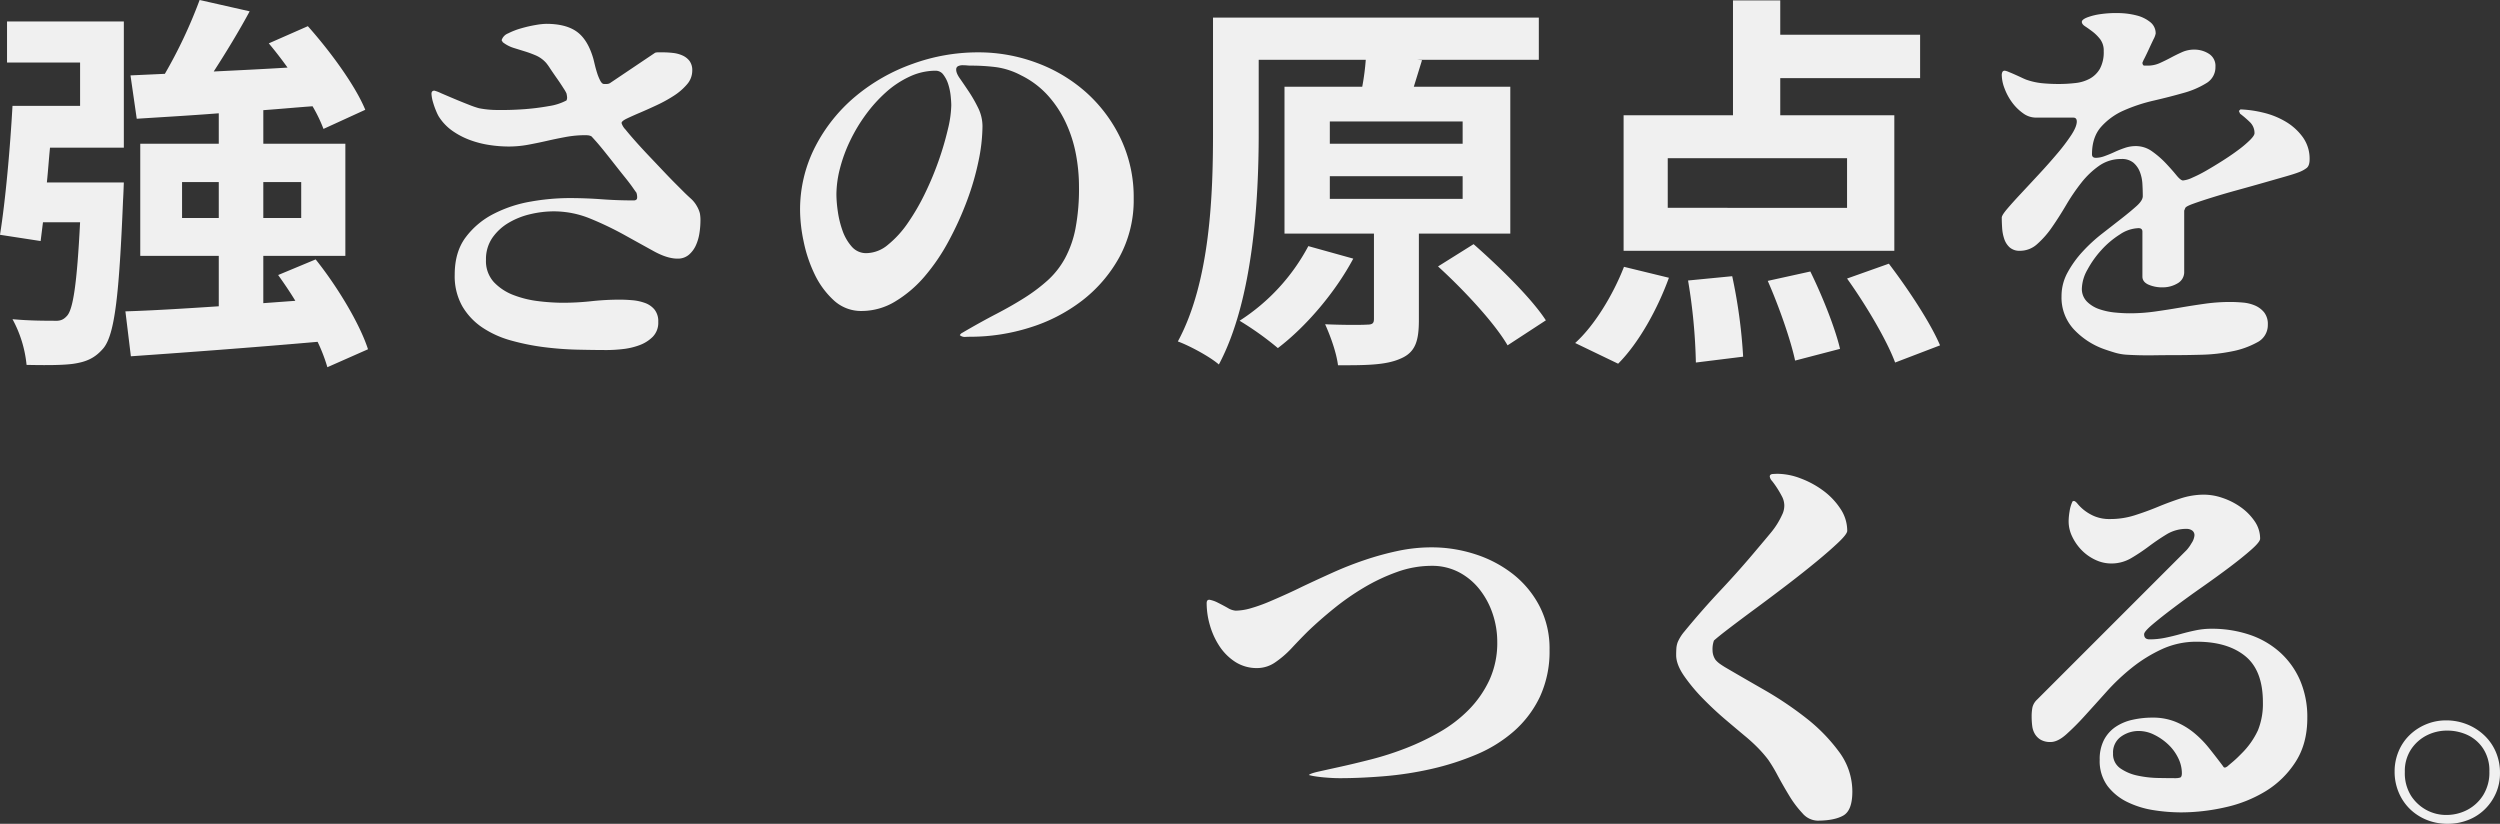 <svg xmlns="http://www.w3.org/2000/svg" width="972.704" height="320.524" viewBox="0 0 972.704 320.524"><rect x="0" y="0" width="972.704" height="320.524" fill="#333333" stroke="none"/><g id="catch_copy" transform="translate(-816.057 -633.286)"><path id="&#x30D1;&#x30B9;_58409" data-name="&#x30D1;&#x30B9; 58409" d="M8.664-104.576H37.088V-87.7h-26.3C9.88-71.288,8.056-50.768,5.928-37.544l15.808,2.432.912-7.3h14.44C35.872-18.392,34.352-8.36,31.92-5.928,30.4-4.256,29.032-3.952,26.6-4.1c-3.04,0-9.272,0-15.808-.608a46.57,46.57,0,0,1,5.472,17.784c7.3.152,14.288.152,18.392-.456,4.864-.76,8.208-2.128,11.552-6.08,4.408-5.472,6.08-20.824,7.6-57.608.152-2.28.3-6.84.3-6.84H24.168c.456-4.408.76-8.968,1.216-13.528H54.112v-49.1H8.664Zm68.1,60.5V-58.064H91.048V-44.08Zm46.36-13.984V-44.08H108.376V-58.064ZM149.112,6.992c-3.192-9.88-11.856-24.32-20.368-34.96l-14.592,6.08c2.28,3.192,4.56,6.536,6.688,10.032l-12.464.912V-29.336H140.3V-72.96h-31.92V-86.032c6.384-.456,12.768-1.064,19.152-1.52a57.159,57.159,0,0,1,4.256,8.816l16.264-7.448c-3.952-9.576-13.68-22.8-22.344-32.528l-15.2,6.688c2.432,2.888,5.016,6.232,7.3,9.424-9.728.608-19.456,1.064-28.728,1.52,4.712-7.3,9.728-15.5,13.984-23.408L83.6-128.9a187.361,187.361,0,0,1-13.528,28.728L56.7-99.56l2.432,16.872C68.4-83.3,79.344-83.9,91.048-84.816V-72.96H60.5v43.624H91.048V-9.728c-13.68.912-26.3,1.672-36.328,1.976l2.128,17.48C76.456,8.36,103.512,6.384,129.5,4.1a64.341,64.341,0,0,1,3.8,9.88ZM201.1-113.24a4.2,4.2,0,0,1,2.508-2.66,28.1,28.1,0,0,1,5.092-1.976,49.524,49.524,0,0,1,5.624-1.292,27.434,27.434,0,0,1,4.1-.456q7.752,0,12.008,3.116t6.384,10.564q.152.608.532,2.2t.912,3.268a18.013,18.013,0,0,0,1.216,2.964q.684,1.292,1.444,1.292h1.14a2.563,2.563,0,0,0,1.14-.3l17.632-11.856a4.446,4.446,0,0,1,1.52-.152h1.52a35.181,35.181,0,0,1,3.876.228,12.2,12.2,0,0,1,3.724.988,7.146,7.146,0,0,1,2.736,2.128,6.052,6.052,0,0,1,1.064,3.8,8.075,8.075,0,0,1-2.052,5.32,22.975,22.975,0,0,1-5.092,4.408,54.538,54.538,0,0,1-6.612,3.648q-3.572,1.672-6.612,2.964t-5.092,2.28q-2.052.988-2.052,1.748a6.209,6.209,0,0,0,1.52,2.508q1.52,1.9,3.952,4.636t5.32,5.776q2.888,3.04,5.548,5.852t4.788,4.94l2.888,2.888q1.368,1.368,2.888,2.736a11.481,11.481,0,0,1,2.432,3.04,10.888,10.888,0,0,1,1.14,2.736,14.417,14.417,0,0,1,.228,2.888,32.618,32.618,0,0,1-.38,4.712,18.073,18.073,0,0,1-1.368,4.788,10.62,10.62,0,0,1-2.736,3.724,6.587,6.587,0,0,1-4.484,1.52q-3.952,0-9.2-2.888t-11.4-6.308a126.454,126.454,0,0,0-13.148-6.308,37.48,37.48,0,0,0-14.44-2.888A39.747,39.747,0,0,0,212.42-45.6a29.835,29.835,0,0,0-8.512,3.344,20.215,20.215,0,0,0-6.384,5.852,14.563,14.563,0,0,0-2.508,8.588,12.139,12.139,0,0,0,3.116,8.74,20.634,20.634,0,0,0,7.676,5.016,40.185,40.185,0,0,0,9.728,2.356,80.164,80.164,0,0,0,9.272.608A102.479,102.479,0,0,0,235.98-11.7a102.478,102.478,0,0,1,11.172-.608q2.28,0,4.864.228a18.889,18.889,0,0,1,4.864,1.064A8.53,8.53,0,0,1,260.6-8.436a7.3,7.3,0,0,1,1.444,4.788,7.8,7.8,0,0,1-2.128,5.776A14.3,14.3,0,0,1,254.752,5.4a26.731,26.731,0,0,1-6.46,1.52,56.275,56.275,0,0,1-6.156.38q-5.168,0-11.628-.152a125.676,125.676,0,0,1-13-.988,89.041,89.041,0,0,1-12.768-2.584,38.268,38.268,0,0,1-11.1-5.016,25.482,25.482,0,0,1-7.828-8.284,23.823,23.823,0,0,1-2.964-12.312q0-8.816,4.256-14.516a31.266,31.266,0,0,1,10.868-9.12,49.933,49.933,0,0,1,14.44-4.788,87.03,87.03,0,0,1,14.972-1.368q6.384,0,12.54.456t12.54.456q1.368,0,1.368-1.14a5.148,5.148,0,0,0-.3-1.9q-.152-.152-1.368-1.9t-3.116-4.1q-1.9-2.356-4.1-5.168t-4.1-5.168q-1.9-2.356-3.268-3.876t-1.52-1.672a3.766,3.766,0,0,0-1.14-.38,9.326,9.326,0,0,0-1.292-.076,41.564,41.564,0,0,0-7.524.684q-3.724.684-7.372,1.52t-7.372,1.52a41.563,41.563,0,0,1-7.524.684,50,50,0,0,1-7.6-.608,38.069,38.069,0,0,1-7.6-1.976,29.743,29.743,0,0,1-6.764-3.572,19.6,19.6,0,0,1-5.244-5.548,15.9,15.9,0,0,1-.988-2.052,30.013,30.013,0,0,1-1.216-3.42,14.506,14.506,0,0,1-.608-3.192q-.076-1.368,1.14-1.368a14.877,14.877,0,0,1,2.584.988q2.28.988,5.168,2.2t5.624,2.28a38,38,0,0,0,3.952,1.368,37.146,37.146,0,0,0,7.448.684q4.864.076,10.032-.3a91.029,91.029,0,0,0,9.728-1.216,21.157,21.157,0,0,0,6.84-2.2,2.453,2.453,0,0,0,.228-1.368,9.609,9.609,0,0,0-.228-1.368,13.806,13.806,0,0,0-1.14-1.976q-1.14-1.824-2.584-3.876t-2.66-3.876a21.453,21.453,0,0,0-1.52-2.128,11.649,11.649,0,0,0-3.952-2.888,44.394,44.394,0,0,0-4.332-1.6l-4.408-1.368a13.3,13.3,0,0,1-4.18-2.2ZM379.392,1.52A1.937,1.937,0,0,1,380.3.608q6.992-4.1,13.148-7.3t11.172-6.384a66.893,66.893,0,0,0,8.968-6.764,32.745,32.745,0,0,0,6.688-8.512,40.758,40.758,0,0,0,4.1-11.628,82.582,82.582,0,0,0,1.368-16.264,68.1,68.1,0,0,0-1.216-12.768,51.55,51.55,0,0,0-3.952-12.236,42.543,42.543,0,0,0-6.992-10.564,34.613,34.613,0,0,0-10.336-7.752,29.567,29.567,0,0,0-9.652-3.192,77.987,77.987,0,0,0-10.108-.608q-.456,0-1.292-.076t-1.748-.076a3.9,3.9,0,0,0-1.6.3,1.352,1.352,0,0,0-.836.912q-.3,1.52,1.292,3.8t3.572,5.244a55.188,55.188,0,0,1,3.648,6.384,16.231,16.231,0,0,1,1.672,7.22,68.127,68.127,0,0,1-1.52,13.3,103.417,103.417,0,0,1-4.484,15.5,124.383,124.383,0,0,1-7.144,15.732,77.021,77.021,0,0,1-9.348,13.756,46.588,46.588,0,0,1-11.4,9.728A25.108,25.108,0,0,1,341.24-7.9a15.631,15.631,0,0,1-10.944-4.18,33.1,33.1,0,0,1-7.448-10.184,54.042,54.042,0,0,1-4.256-12.768,60.523,60.523,0,0,1-1.368-11.78,53.537,53.537,0,0,1,5.928-25.08,63.174,63.174,0,0,1,15.656-19.532A72.585,72.585,0,0,1,361-104.044a74.47,74.47,0,0,1,25.384-4.484,64.807,64.807,0,0,1,23.18,4.18,60.089,60.089,0,0,1,19.3,11.7,56.907,56.907,0,0,1,13.224,17.936,53.037,53.037,0,0,1,4.94,23.028,46.318,46.318,0,0,1-5.548,22.8,54.416,54.416,0,0,1-14.516,16.948A64.719,64.719,0,0,1,406.6-1.444a76.854,76.854,0,0,1-23.1,3.572q-1.216,0-2.128.076A3.018,3.018,0,0,1,379.392,1.52ZM331.36-53.2a49.062,49.062,0,0,0,.532,6.46,37.924,37.924,0,0,0,1.824,7.524,18.766,18.766,0,0,0,3.572,6.232,7.368,7.368,0,0,0,5.776,2.584,13.345,13.345,0,0,0,8.36-3.268,39.85,39.85,0,0,0,7.752-8.512,85.526,85.526,0,0,0,6.764-11.7,118.864,118.864,0,0,0,5.32-12.844,117.823,117.823,0,0,0,3.5-12.008,42.714,42.714,0,0,0,1.292-9.12q0-1.368-.228-3.648a22.719,22.719,0,0,0-.912-4.484,12.148,12.148,0,0,0-1.9-3.8,3.685,3.685,0,0,0-3.04-1.6A23.885,23.885,0,0,0,359.86-99.1a37.137,37.137,0,0,0-9.2,6.08,55.983,55.983,0,0,0-7.828,8.664A64,64,0,0,0,336.68-74.1a57.964,57.964,0,0,0-3.952,10.792A41.245,41.245,0,0,0,331.36-53.2ZM514.976-33.136A77.81,77.81,0,0,1,488.224-4.1a119.438,119.438,0,0,1,14.9,10.64c10.792-8.208,22.192-21.432,29.336-34.808Zm8.36-27.208h51.68v8.816h-51.68Zm0-21.28h51.68v8.664h-51.68ZM593.56-38V-95.152H556.016l3.192-10.336-2.128-.152h47.576v-16.416H477.888v44.992c0,23.712-1.064,57.76-13.68,81.016,4.56,1.672,12.464,5.928,15.96,8.968,13.376-25.08,15.5-64.144,15.5-89.984V-105.64H537.32a94.8,94.8,0,0,1-1.368,10.488H505.7V-38h34.808V-4.864c0,1.824-.608,2.28-2.888,2.28-2.128.152-9.424.152-16.112-.152,2.128,4.712,4.408,11.1,5.016,15.96,10.64,0,18.544,0,24.32-2.584,5.776-2.432,7.144-6.84,7.144-15.048V-38ZM565.44-25.232c10.032,9.12,22.04,22.04,27.056,30.7l14.9-9.728C601.768-12.92,589.3-25.08,579.272-33.9Zm159.144-22.8H654.816v-19.3h69.768Zm18.392-36.024H698.592V-98.5h54.416v-16.872H698.592v-13.376H680.2v44.688H637.64v52.744H742.976ZM635.512,12.616c8.056-8.056,15.352-21.28,19.76-33.44l-17.48-4.256c-4.256,10.944-11.552,22.952-19,29.64ZM662.72-19.76a217.576,217.576,0,0,1,3.04,31.92l18.392-2.28A203.631,203.631,0,0,0,679.9-21.432Zm31.008.152C698.136-9.576,702.7,3.5,704.368,11.4l17.48-4.56c-1.824-7.9-6.84-20.52-11.552-30.1Zm30.856-.912c7.3,10.184,15.5,24.016,18.7,32.68l17.48-6.688C756.96-3.5,748.144-16.72,740.848-26.3ZM877.04-85.728l.608-.608a45.031,45.031,0,0,1,8.968,1.292,31.078,31.078,0,0,1,8.664,3.5,22.08,22.08,0,0,1,6.612,6,14.305,14.305,0,0,1,2.66,8.664q0,2.432-1.14,3.344a11.778,11.778,0,0,1-3.116,1.672q-1.52.608-5.244,1.672L886.54-57.76q-4.788,1.368-10.032,2.812t-9.652,2.812q-4.408,1.368-7.372,2.432t-3.268,1.672a4.171,4.171,0,0,0-.228.532,4.163,4.163,0,0,1-.228.532v23.712a4.987,4.987,0,0,1-2.508,4.56,11.18,11.18,0,0,1-5.624,1.6A13.413,13.413,0,0,1,842-18.088Q839.5-19.152,839.5-21.28V-38.76q0-1.368-1.52-1.368a13.768,13.768,0,0,0-7.22,2.432,34.6,34.6,0,0,0-7.144,6,37.953,37.953,0,0,0-5.472,7.676,15.814,15.814,0,0,0-2.2,7.3,6.989,6.989,0,0,0,1.976,5.168,12.464,12.464,0,0,0,4.864,2.964,26.469,26.469,0,0,0,6.08,1.292q3.192.3,5.624.3a70.865,70.865,0,0,0,9.88-.684q4.864-.684,9.728-1.52t9.728-1.52a70.865,70.865,0,0,1,9.88-.684q2.28,0,4.864.228a15.3,15.3,0,0,1,4.712,1.14,9.326,9.326,0,0,1,3.572,2.66,7.3,7.3,0,0,1,1.444,4.788,7.509,7.509,0,0,1-4.18,6.916,33.344,33.344,0,0,1-9.88,3.5A67.461,67.461,0,0,1,862.752,9.12q-5.776.152-8.816.152-5.168,0-10.26.076t-10.26-.228a20.873,20.873,0,0,1-4.712-.836Q826.424,7.6,824.3,6.84A29.848,29.848,0,0,1,812.744-.836a18.177,18.177,0,0,1-4.712-12.844,18.964,18.964,0,0,1,2.356-9.2,40.749,40.749,0,0,1,5.852-8.132A62.173,62.173,0,0,1,823.84-38q4.1-3.192,7.6-5.928t5.852-4.864q2.356-2.128,2.356-3.8,0-2.28-.152-4.788a15.1,15.1,0,0,0-.988-4.636A8.975,8.975,0,0,0,836-65.588a6.988,6.988,0,0,0-4.712-1.444,14.739,14.739,0,0,0-8.664,2.66,32.706,32.706,0,0,0-6.916,6.612,77.3,77.3,0,0,0-5.852,8.588q-2.736,4.636-5.472,8.588a35.788,35.788,0,0,1-5.776,6.612,9.936,9.936,0,0,1-6.688,2.66,5.83,5.83,0,0,1-4.028-1.292,7.651,7.651,0,0,1-2.128-3.268,16.264,16.264,0,0,1-.836-4.256q-.152-2.28-.152-4.1,0-.912,2.128-3.42t5.4-6q3.268-3.5,7.068-7.6t7.068-7.98a73.527,73.527,0,0,0,5.4-7.144q2.128-3.268,2.128-5.244,0-1.52-1.368-1.52H798a8.5,8.5,0,0,1-5.016-1.748,18.846,18.846,0,0,1-4.256-4.256,22.157,22.157,0,0,1-2.888-5.4,15.166,15.166,0,0,1-1.064-5.168,2.863,2.863,0,0,1,.228-1.14.957.957,0,0,1,.988-.532,5.694,5.694,0,0,1,1.444.456q1.14.456,2.508,1.064t2.66,1.216q1.292.608,1.748.76a26.313,26.313,0,0,0,6.156,1.368q3.116.3,6.308.3a56.593,56.593,0,0,0,6.688-.38,14.961,14.961,0,0,0,5.624-1.748A10.171,10.171,0,0,0,823-102.22a13.546,13.546,0,0,0,1.444-6.764,7.314,7.314,0,0,0-1.368-4.636,16.4,16.4,0,0,0-2.964-2.964q-1.6-1.216-2.888-2.052t-1.292-1.748q0-.912,2.128-1.748a24.055,24.055,0,0,1,5.32-1.292,42.82,42.82,0,0,1,6.916-.38,29.638,29.638,0,0,1,6.916.912,13.739,13.739,0,0,1,5.32,2.584,5.543,5.543,0,0,1,2.128,4.484,7.765,7.765,0,0,1-.836,2.2q-.836,1.748-1.748,3.724t-1.748,3.648a12.963,12.963,0,0,0-.836,1.824q.152,1.064.76,1.064h1.368a11.208,11.208,0,0,0,4.636-.988q2.2-.988,4.332-2.128t4.332-2.128a11.57,11.57,0,0,1,4.788-.988,10.5,10.5,0,0,1,5.624,1.6,5.539,5.539,0,0,1,2.584,5.092,7.177,7.177,0,0,1-3.572,6.384,33.757,33.757,0,0,1-8.892,3.8q-5.32,1.52-11.552,2.964a64.335,64.335,0,0,0-11.552,3.8,25.485,25.485,0,0,0-8.892,6.384q-3.572,4.028-3.572,10.716,0,1.368,1.52,1.368a10.223,10.223,0,0,0,3.42-.684q1.9-.684,3.876-1.6a39.145,39.145,0,0,1,4.028-1.6,13.137,13.137,0,0,1,4.18-.684,10.845,10.845,0,0,1,6.46,2.128,36.372,36.372,0,0,1,5.32,4.636q2.356,2.508,4.028,4.56t2.584,2.052a10.931,10.931,0,0,0,3.572-1.064,52.177,52.177,0,0,0,5.548-2.812q3.04-1.748,6.384-3.876t6.08-4.18a42.227,42.227,0,0,0,4.484-3.8q1.748-1.748,1.748-2.66a5.887,5.887,0,0,0-1.9-4.408,40.516,40.516,0,0,0-3.724-3.192Z" transform="translate(810.129 762.182)" fill="#f0f0f0"></path><path id="&#x30D1;&#x30B9;_58410" data-name="&#x30D1;&#x30B9; 58410" d="M48.195-7.344q.459-.612,3.9-1.377t8.645-1.913q5.2-1.148,11.781-2.83a118.3,118.3,0,0,0,13.311-4.284,96.855,96.855,0,0,0,13.158-6.273,52.339,52.339,0,0,0,11.4-8.721,41.541,41.541,0,0,0,8.033-11.551,34.65,34.65,0,0,0,3.06-14.917A33.9,33.9,0,0,0,119.723-70a31.374,31.374,0,0,0-5.049-9.486,24.978,24.978,0,0,0-8.032-6.732,22.436,22.436,0,0,0-10.71-2.524,39.642,39.642,0,0,0-13.387,2.371,73.664,73.664,0,0,0-12.852,6.044,98.712,98.712,0,0,0-11.857,8.262q-5.661,4.59-10.251,9.027-3.06,3.06-6.12,6.349a37.837,37.837,0,0,1-6.732,5.737,12.356,12.356,0,0,1-6.579,1.989,15.441,15.441,0,0,1-8.568-2.372,20.941,20.941,0,0,1-6.12-6.043,29.451,29.451,0,0,1-3.748-8.109,30.908,30.908,0,0,1-1.3-8.721q0-1.53,1.3-1.3a11.968,11.968,0,0,1,3.137,1.147q1.836.918,3.748,1.989A6.889,6.889,0,0,0,19.737-71.3a22.167,22.167,0,0,0,6.044-.994,61.818,61.818,0,0,0,7.038-2.525q3.6-1.53,6.961-3.06t5.814-2.754q5.814-2.754,11.934-5.508T70-91.035a114.169,114.169,0,0,1,12.852-3.519,62.977,62.977,0,0,1,13.082-1.377,54.75,54.75,0,0,1,16.983,2.677A46.985,46.985,0,0,1,127.6-85.527a38.346,38.346,0,0,1,10.328,12.47,35.781,35.781,0,0,1,3.9,16.906,41.987,41.987,0,0,1-3.749,18.36,41.626,41.626,0,0,1-10.1,13.388A53.592,53.592,0,0,1,113.3-15.3,103.874,103.874,0,0,1,95.854-9.715a132.02,132.02,0,0,1-18.36,2.83q-9.256.765-17.365.765Q58.9-6.12,57.3-6.2t-3.29-.23q-1.683-.153-3.213-.383A20.933,20.933,0,0,1,48.195-7.344ZM205.785-59.67a10.077,10.077,0,0,0-.536,3.825,6.671,6.671,0,0,0,1.148,3.672,9.772,9.772,0,0,0,1.989,1.76q1.224.842,2.295,1.453,6.273,3.672,14.688,8.492a135.923,135.923,0,0,1,16.065,10.786,67.025,67.025,0,0,1,12.928,13.158A25.834,25.834,0,0,1,259.641-.918q0,7.344-3.519,9.333t-10.1,1.989A8.017,8.017,0,0,1,240.21,7.5,40.251,40.251,0,0,1,235.085.688q-2.372-3.9-4.514-7.879a59.655,59.655,0,0,0-3.672-6.12,49.06,49.06,0,0,0-4.284-4.9q-2.295-2.3-4.9-4.437-2.754-2.3-7.267-6.12t-8.8-8.186a68.454,68.454,0,0,1-7.421-8.874q-3.136-4.513-3.136-8.186,0-1.224.076-2.525a8.586,8.586,0,0,1,.536-2.525,16.425,16.425,0,0,1,2.6-4.131Q201.2-71.6,208.539-79.407t14.229-16.065q2.6-3.06,5.2-6.2a30.593,30.593,0,0,0,4.284-6.808,8.148,8.148,0,0,0,.918-3.672,7.69,7.69,0,0,0-.918-3.6q-.918-1.759-1.913-3.289t-1.912-2.677a3.378,3.378,0,0,1-.918-1.76q0-.918,1.224-.994t1.836-.076a25.6,25.6,0,0,1,8.874,1.759,35.746,35.746,0,0,1,8.8,4.743A27.544,27.544,0,0,1,254.974-111a15.412,15.412,0,0,1,2.678,8.644q0,1.224-3.366,4.437t-8.568,7.5q-5.2,4.284-11.4,9.027t-12.01,9.027q-5.814,4.284-10.327,7.726T205.785-59.67ZM345.78-113.985q.612,0,1.53,1.147a16.659,16.659,0,0,0,2.525,2.448,17.713,17.713,0,0,0,4.055,2.371,15.3,15.3,0,0,0,6.12,1.071,31.234,31.234,0,0,0,9.486-1.454q4.59-1.453,9.027-3.289t8.874-3.289a29.3,29.3,0,0,1,9.18-1.453,22.389,22.389,0,0,1,7.191,1.3,26.974,26.974,0,0,1,7.038,3.6,21.659,21.659,0,0,1,5.355,5.431A11.832,11.832,0,0,1,418.3-99.3q0,1.224-3.366,4.207T406.6-88.357q-4.973,3.749-10.863,7.879T384.871-72.6q-4.973,3.749-8.339,6.579t-3.366,3.9q0,1.989,2.142,1.989a30,30,0,0,0,6.043-.612q2.984-.612,5.967-1.453t5.967-1.454a30,30,0,0,1,6.043-.612,45.949,45.949,0,0,1,14.764,2.295,33.727,33.727,0,0,1,11.858,6.808,31.507,31.507,0,0,1,7.879,10.94,36.108,36.108,0,0,1,2.831,14.688q0,9.945-4.513,16.983A36.252,36.252,0,0,1,420.6-1.147,51.292,51.292,0,0,1,404.762,5.2a77.918,77.918,0,0,1-17.212,1.989,69.95,69.95,0,0,1-10.557-.842,35.8,35.8,0,0,1-10.251-3.136,21.474,21.474,0,0,1-7.8-6.273,16.337,16.337,0,0,1-3.06-10.251,16.177,16.177,0,0,1,1.683-7.727,13.929,13.929,0,0,1,4.513-5.049,19.1,19.1,0,0,1,6.579-2.754,35.168,35.168,0,0,1,7.727-.842,23.351,23.351,0,0,1,8.951,1.607,28.464,28.464,0,0,1,7.115,4.208,39.4,39.4,0,0,1,5.967,6.044q2.754,3.443,5.508,7.114a.707.707,0,0,0,.765.459,2.932,2.932,0,0,0,1.224-.765q.918-.765,1.989-1.683t1.989-1.836l1.224-1.224a30.9,30.9,0,0,0,6.35-9.027,27.431,27.431,0,0,0,1.912-10.863q0-12.393-6.885-17.978t-18.819-5.584A31.987,31.987,0,0,0,380.052-56.3a56.712,56.712,0,0,0-11.628,7.191,82.567,82.567,0,0,0-9.945,9.41q-4.59,5.125-8.492,9.409A95.2,95.2,0,0,1,342.8-23.1q-3.29,2.907-6.044,2.907A7.417,7.417,0,0,1,333-21.038a6.387,6.387,0,0,1-2.295-2.218,7.9,7.9,0,0,1-1.071-3.137,29.018,29.018,0,0,1-.229-3.748,18.078,18.078,0,0,1,.306-3.519,6.153,6.153,0,0,1,1.836-3.06l58.14-58.14a14.8,14.8,0,0,0,1.913-2.677,6.514,6.514,0,0,0,1.147-2.984,2.214,2.214,0,0,0-.918-1.989,3.771,3.771,0,0,0-2.142-.612,14.716,14.716,0,0,0-7.8,2.142q-3.519,2.142-6.885,4.667a73.4,73.4,0,0,1-6.885,4.59,15.13,15.13,0,0,1-7.8,2.065,14.3,14.3,0,0,1-6.044-1.377,18.17,18.17,0,0,1-5.278-3.672,19.455,19.455,0,0,1-3.749-5.279,13.672,13.672,0,0,1-1.454-6.043,24.665,24.665,0,0,1,.383-3.978,13.6,13.6,0,0,1,1.147-3.825Zm15.3,98.226a6.657,6.657,0,0,0,2.831,5.814,18.264,18.264,0,0,0,6.732,2.83A41.345,41.345,0,0,0,378.6-6.2q4.055.077,6.655.076a6.289,6.289,0,0,0,1.913-.229q.688-.23.688-1.76A13.373,13.373,0,0,0,386.4-14a17.969,17.969,0,0,0-3.9-5.278,21.971,21.971,0,0,0-5.432-3.749,13.373,13.373,0,0,0-5.89-1.453,11.68,11.68,0,0,0-7.038,2.218A7.525,7.525,0,0,0,361.08-15.759ZM470.628-8.721a20.083,20.083,0,0,1,1.53-7.8,18.869,18.869,0,0,1,4.284-6.349,20.346,20.346,0,0,1,6.426-4.208,20.083,20.083,0,0,1,7.8-1.53,21.63,21.63,0,0,1,8.109,1.53,21.059,21.059,0,0,1,6.732,4.284,19.359,19.359,0,0,1,4.514,6.5,20.562,20.562,0,0,1,1.606,8.186,19.1,19.1,0,0,1-1.606,7.88,20.086,20.086,0,0,1-4.361,6.273,19.137,19.137,0,0,1-6.5,4.131,21.6,21.6,0,0,1-7.88,1.453A21.457,21.457,0,0,1,483.1,10.1a20.131,20.131,0,0,1-6.5-4.207,19.632,19.632,0,0,1-4.361-6.426A20.561,20.561,0,0,1,470.628-8.721Zm3.978.153A16.493,16.493,0,0,0,477.054.765a16.414,16.414,0,0,0,6.12,5.584,16.155,16.155,0,0,0,7.879,1.836A17.516,17.516,0,0,0,498.933,6.2a16.214,16.214,0,0,0,6.12-5.661A16.578,16.578,0,0,0,507.5-8.721a15.544,15.544,0,0,0-2.448-8.951,14.806,14.806,0,0,0-6.12-5.278,18.684,18.684,0,0,0-7.879-1.683,17.377,17.377,0,0,0-7.879,1.836,15.991,15.991,0,0,0-6.12,5.432A15.264,15.264,0,0,0,474.606-8.568Z" transform="translate(1277.129 942.182)" fill="#f0f0f0"></path></g></svg>